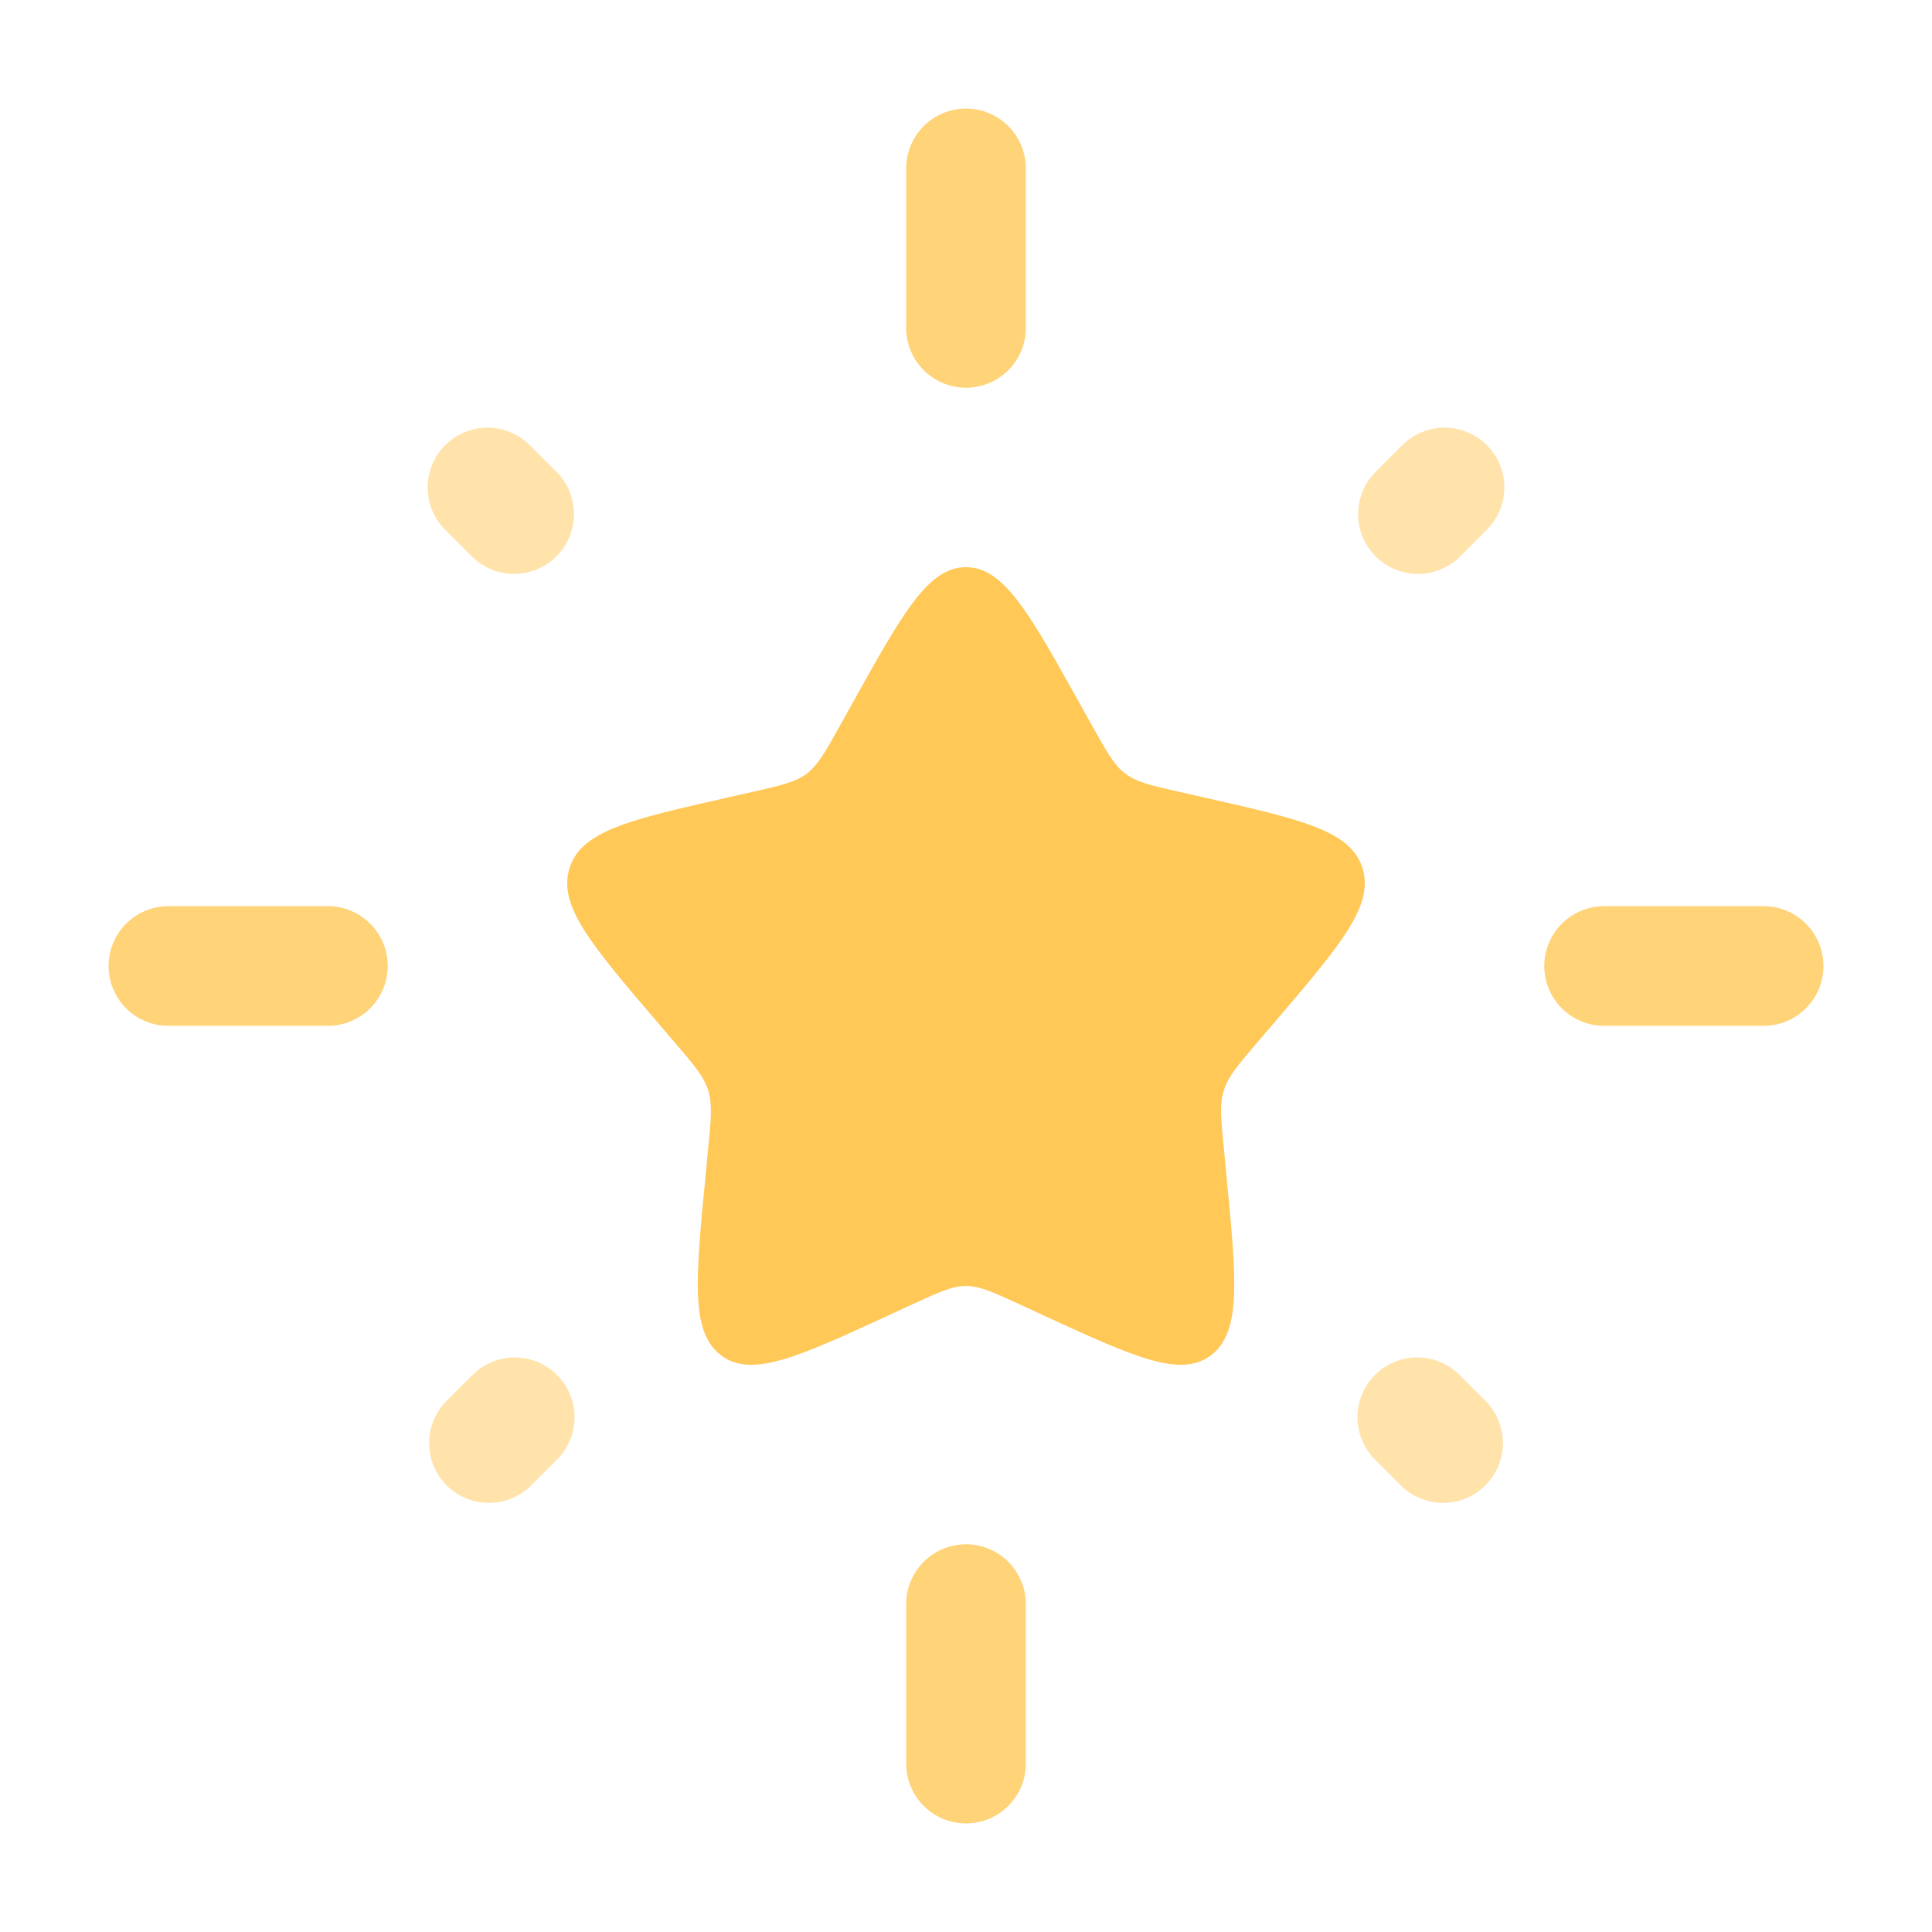 <?xml version="1.0" encoding="UTF-8"?> <svg xmlns="http://www.w3.org/2000/svg" width="109" height="109" viewBox="0 0 109 109" fill="none"><path d="M48.097 39.668C50.945 34.556 52.372 32 54.5 32C56.629 32 58.055 34.556 60.904 39.668L61.642 40.991C62.452 42.444 62.857 43.169 63.487 43.646C64.117 44.127 64.909 44.307 66.479 44.663L67.91 44.987C73.445 46.238 76.213 46.864 76.87 48.983C77.531 51.098 75.641 53.303 71.87 57.718L70.894 58.861C69.823 60.111 69.287 60.742 69.049 61.516C68.801 62.289 68.882 63.127 69.049 64.8L69.193 66.322C69.764 72.207 70.048 75.15 68.324 76.46C66.601 77.765 64.013 76.577 58.829 74.192L57.488 73.571C56.017 72.896 55.283 72.554 54.5 72.554C53.722 72.554 52.984 72.896 51.512 73.571L50.171 74.192C44.987 76.577 42.4 77.769 40.676 76.46C38.953 75.155 39.236 72.207 39.808 66.322L39.952 64.8C40.118 63.127 40.199 62.289 39.952 61.516C39.713 60.742 39.178 60.111 38.107 58.861L37.13 57.718C33.359 53.307 31.469 51.102 32.131 48.983C32.788 46.868 35.551 46.238 41.086 44.987L42.521 44.663C44.096 44.303 44.879 44.127 45.514 43.651C46.144 43.169 46.549 42.444 47.359 40.995L48.097 39.668Z" fill="#FFC857"></path><path opacity="0.8" fill-rule="evenodd" clip-rule="evenodd" d="M54.5 6.125C55.395 6.125 56.254 6.481 56.886 7.114C57.519 7.746 57.875 8.605 57.875 9.5V18.5C57.875 19.395 57.519 20.254 56.886 20.887C56.254 21.519 55.395 21.875 54.5 21.875C53.605 21.875 52.746 21.519 52.114 20.887C51.481 20.254 51.125 19.395 51.125 18.5V9.5C51.125 8.605 51.481 7.746 52.114 7.114C52.746 6.481 53.605 6.125 54.5 6.125ZM6.125 54.5C6.125 53.605 6.481 52.746 7.114 52.114C7.746 51.481 8.605 51.125 9.5 51.125H18.5C19.395 51.125 20.254 51.481 20.887 52.114C21.519 52.746 21.875 53.605 21.875 54.5C21.875 55.395 21.519 56.254 20.887 56.886C20.254 57.519 19.395 57.875 18.5 57.875H9.5C8.605 57.875 7.746 57.519 7.114 56.886C6.481 56.254 6.125 55.395 6.125 54.5ZM87.125 54.5C87.125 53.605 87.481 52.746 88.114 52.114C88.746 51.481 89.605 51.125 90.5 51.125H99.5C100.395 51.125 101.254 51.481 101.886 52.114C102.519 52.746 102.875 53.605 102.875 54.5C102.875 55.395 102.519 56.254 101.886 56.886C101.254 57.519 100.395 57.875 99.5 57.875H90.5C89.605 57.875 88.746 57.519 88.114 56.886C87.481 56.254 87.125 55.395 87.125 54.5ZM54.5 87.125C55.395 87.125 56.254 87.481 56.886 88.114C57.519 88.746 57.875 89.605 57.875 90.5V99.5C57.875 100.395 57.519 101.254 56.886 101.886C56.254 102.519 55.395 102.875 54.5 102.875C53.605 102.875 52.746 102.519 52.114 101.886C51.481 101.254 51.125 100.395 51.125 99.5V90.5C51.125 89.605 51.481 88.746 52.114 88.114C52.746 87.481 53.605 87.125 54.5 87.125Z" fill="#FFC857"></path><path opacity="0.5" d="M83.885 25.115C84.517 25.748 84.872 26.606 84.872 27.5C84.872 28.394 84.517 29.252 83.885 29.885L82.341 31.433C81.705 32.047 80.852 32.387 79.967 32.379C79.082 32.371 78.236 32.016 77.61 31.39C76.985 30.764 76.63 29.917 76.623 29.032C76.616 28.147 76.956 27.295 77.572 26.659L79.115 25.115C79.748 24.483 80.606 24.128 81.5 24.128C82.394 24.128 83.252 24.483 83.885 25.115ZM25.115 25.115C25.748 24.483 26.606 24.128 27.5 24.128C28.394 24.128 29.252 24.483 29.885 25.115L31.433 26.659C32.047 27.295 32.387 28.148 32.379 29.033C32.371 29.918 32.016 30.764 31.39 31.39C30.764 32.015 29.917 32.37 29.032 32.377C28.147 32.384 27.295 32.044 26.659 31.428L25.115 29.885C24.483 29.252 24.128 28.394 24.128 27.5C24.128 26.606 24.483 25.748 25.115 25.115ZM31.428 77.572C32.06 78.204 32.416 79.062 32.416 79.957C32.416 80.851 32.06 81.709 31.428 82.341L29.885 83.885C29.245 84.481 28.399 84.806 27.525 84.79C26.65 84.775 25.816 84.421 25.198 83.802C24.579 83.184 24.225 82.35 24.21 81.475C24.194 80.601 24.519 79.755 25.115 79.115L26.659 77.572C27.291 76.939 28.149 76.584 29.044 76.584C29.938 76.584 30.796 76.939 31.428 77.572ZM77.572 77.572C78.204 76.939 79.062 76.584 79.957 76.584C80.851 76.584 81.709 76.939 82.341 77.572L83.885 79.115C84.481 79.755 84.806 80.601 84.79 81.475C84.775 82.35 84.421 83.184 83.802 83.802C83.184 84.421 82.35 84.775 81.475 84.79C80.601 84.806 79.755 84.481 79.115 83.885L77.572 82.341C76.939 81.709 76.584 80.851 76.584 79.957C76.584 79.062 76.939 78.204 77.572 77.572Z" fill="#FFC857"></path></svg> 